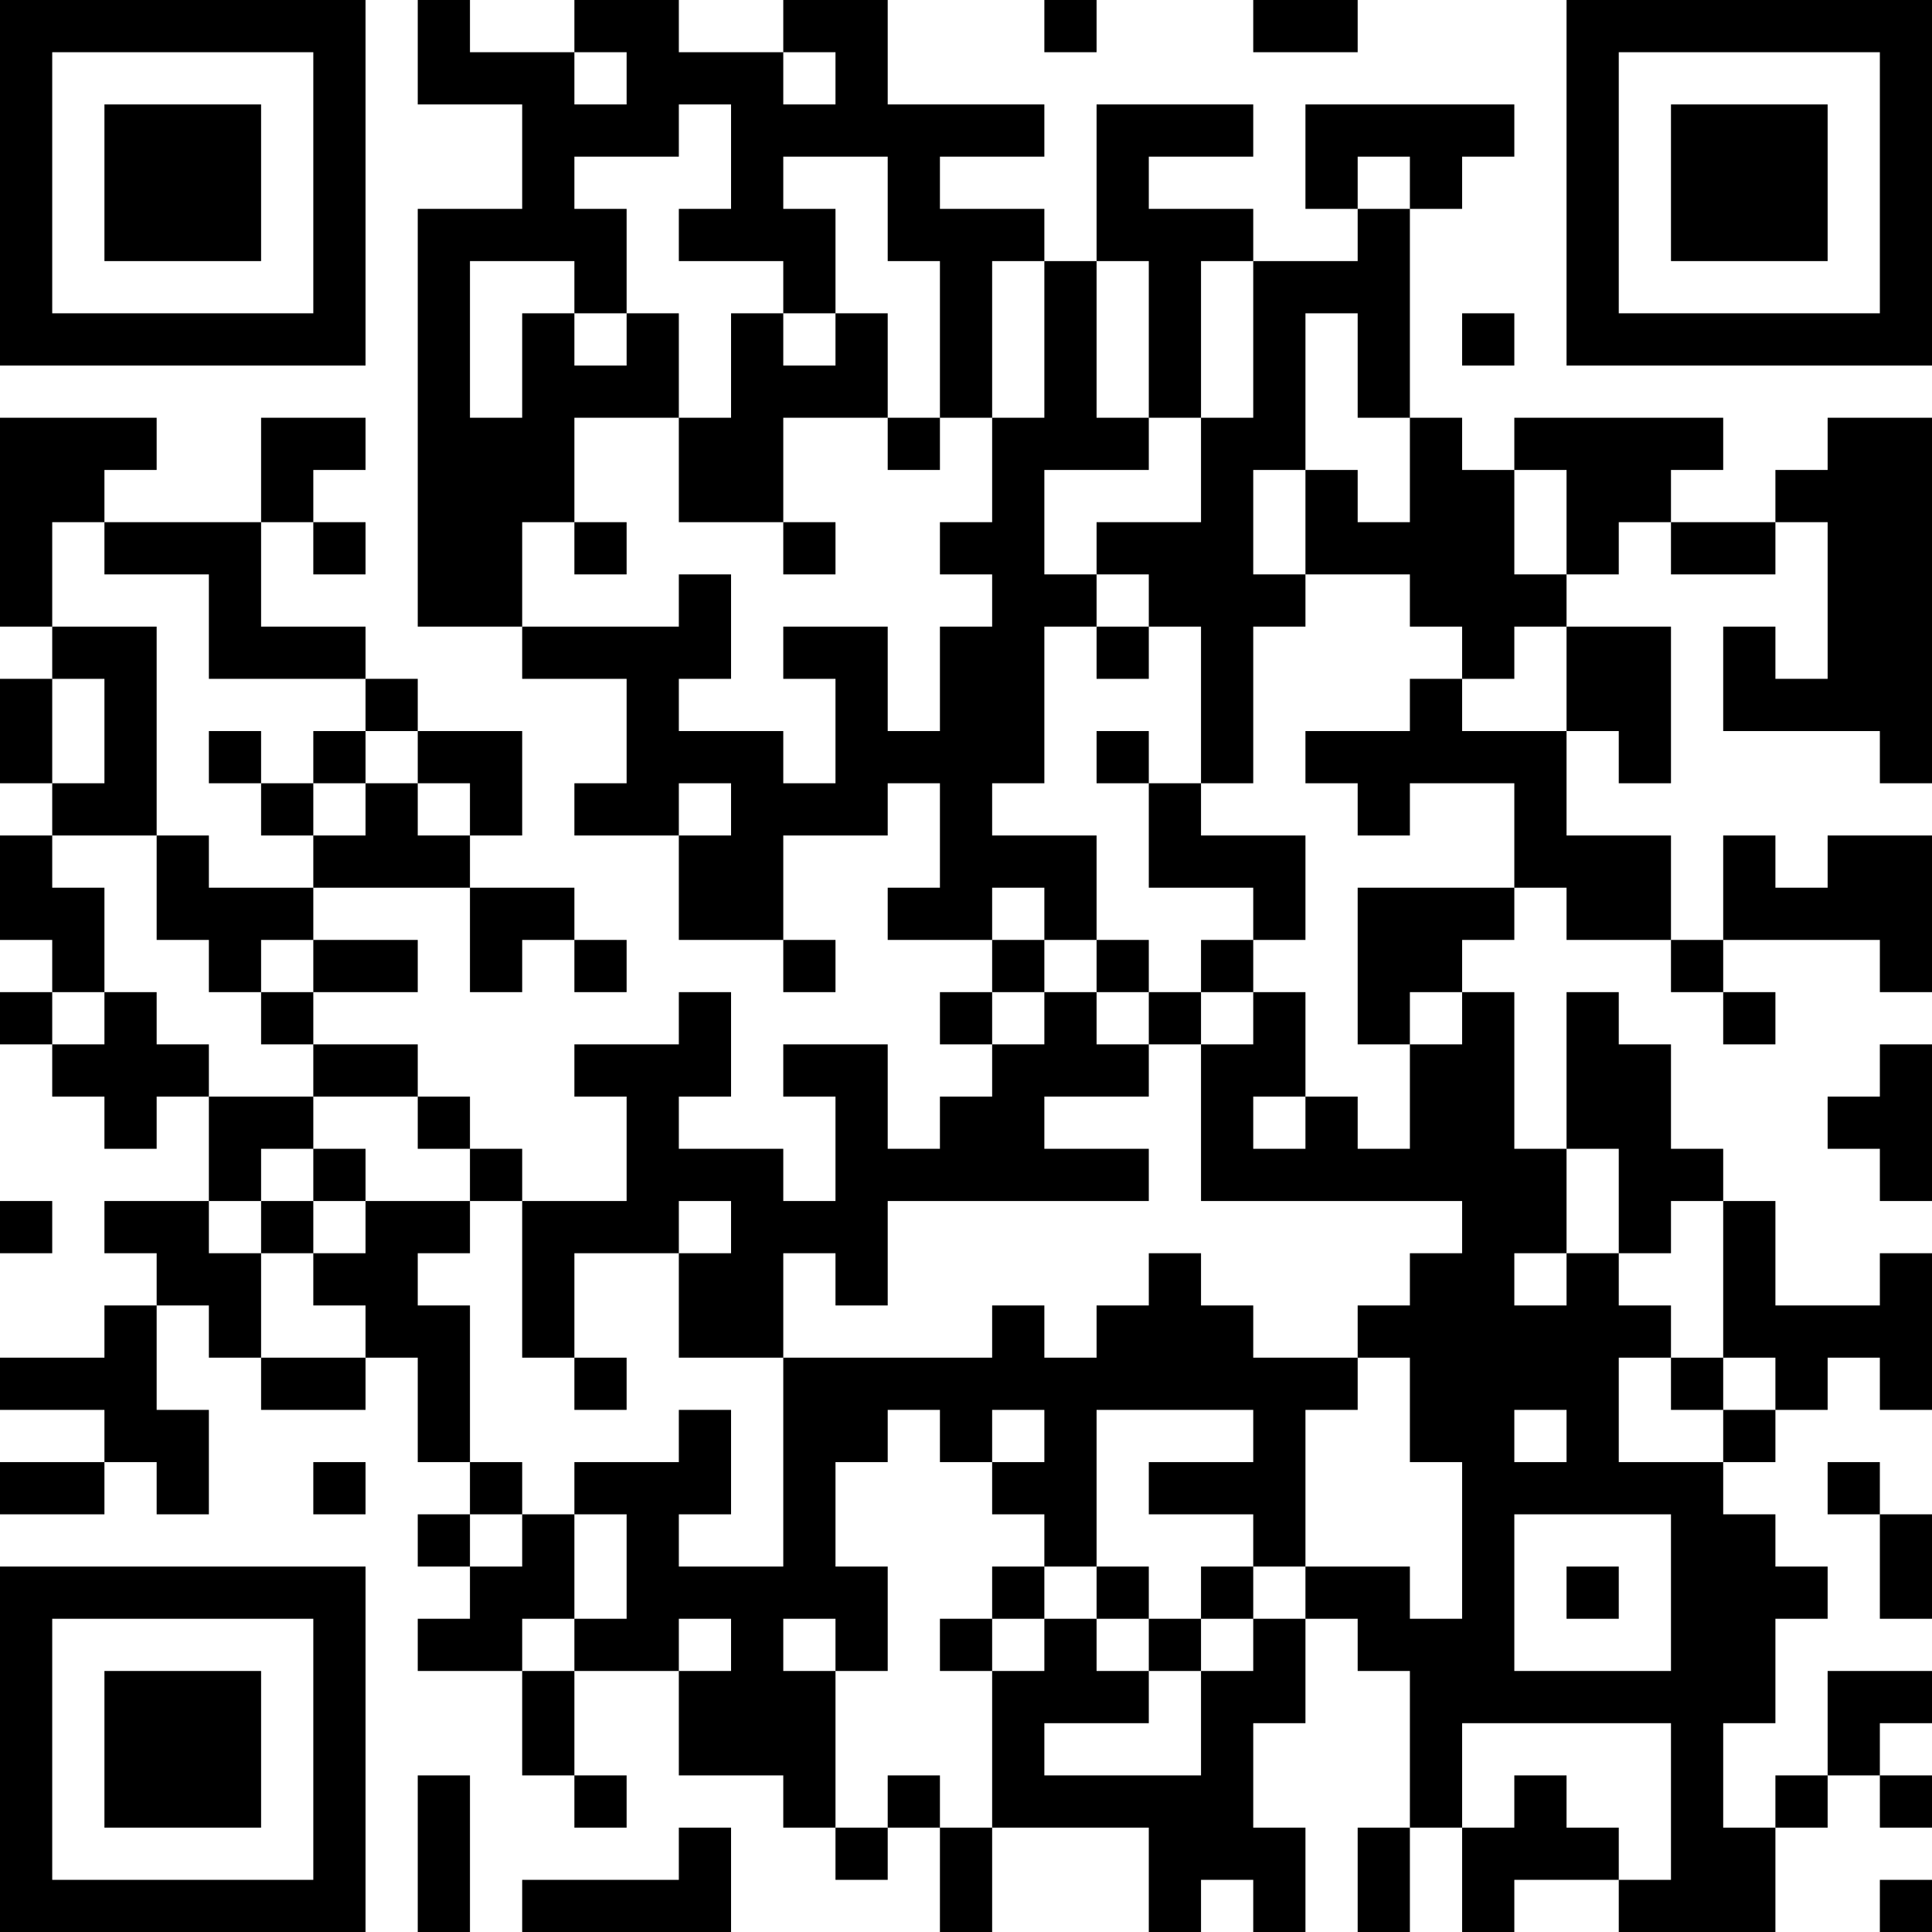 <?xml version="1.0" encoding="UTF-8"?>
<svg xmlns="http://www.w3.org/2000/svg" version="1.1" width="250" height="250" viewBox="0 0 250 250"><rect x="0" y="0" width="250" height="250" fill="#ffffff"/><g transform="scale(6.757)"><g transform="translate(0,0)"><path fill-rule="evenodd" d="M8 0L8 2L10 2L10 4L8 4L8 12L10 12L10 13L12 13L12 15L11 15L11 16L13 16L13 18L15 18L15 19L16 19L16 18L15 18L15 16L17 16L17 15L18 15L18 17L17 17L17 18L19 18L19 19L18 19L18 20L19 20L19 21L18 21L18 22L17 22L17 20L15 20L15 21L16 21L16 23L15 23L15 22L13 22L13 21L14 21L14 19L13 19L13 20L11 20L11 21L12 21L12 23L10 23L10 22L9 22L9 21L8 21L8 20L6 20L6 19L8 19L8 18L6 18L6 17L9 17L9 19L10 19L10 18L11 18L11 19L12 19L12 18L11 18L11 17L9 17L9 16L10 16L10 14L8 14L8 13L7 13L7 12L5 12L5 10L6 10L6 11L7 11L7 10L6 10L6 9L7 9L7 8L5 8L5 10L2 10L2 9L3 9L3 8L0 8L0 12L1 12L1 13L0 13L0 15L1 15L1 16L0 16L0 18L1 18L1 19L0 19L0 20L1 20L1 21L2 21L2 22L3 22L3 21L4 21L4 23L2 23L2 24L3 24L3 25L2 25L2 26L0 26L0 27L2 27L2 28L0 28L0 29L2 29L2 28L3 28L3 29L4 29L4 27L3 27L3 25L4 25L4 26L5 26L5 27L7 27L7 26L8 26L8 28L9 28L9 29L8 29L8 30L9 30L9 31L8 31L8 32L10 32L10 34L11 34L11 35L12 35L12 34L11 34L11 32L13 32L13 34L15 34L15 35L16 35L16 36L17 36L17 35L18 35L18 37L19 37L19 35L22 35L22 37L23 37L23 36L24 36L24 37L25 37L25 35L24 35L24 33L25 33L25 31L26 31L26 32L27 32L27 35L26 35L26 37L27 37L27 35L28 35L28 37L29 37L29 36L31 36L31 37L34 37L34 35L35 35L35 34L36 34L36 35L37 35L37 34L36 34L36 33L37 33L37 32L35 32L35 34L34 34L34 35L33 35L33 33L34 33L34 31L35 31L35 30L34 30L34 29L33 29L33 28L34 28L34 27L35 27L35 26L36 26L36 27L37 27L37 24L36 24L36 25L34 25L34 23L33 23L33 22L32 22L32 20L31 20L31 19L30 19L30 22L29 22L29 19L28 19L28 18L29 18L29 17L30 17L30 18L32 18L32 19L33 19L33 20L34 20L34 19L33 19L33 18L36 18L36 19L37 19L37 16L35 16L35 17L34 17L34 16L33 16L33 18L32 18L32 16L30 16L30 14L31 14L31 15L32 15L32 12L30 12L30 11L31 11L31 10L32 10L32 11L34 11L34 10L35 10L35 13L34 13L34 12L33 12L33 14L36 14L36 15L37 15L37 8L35 8L35 9L34 9L34 10L32 10L32 9L33 9L33 8L29 8L29 9L28 9L28 8L27 8L27 4L28 4L28 3L29 3L29 2L25 2L25 4L26 4L26 5L24 5L24 4L22 4L22 3L24 3L24 2L21 2L21 5L20 5L20 4L18 4L18 3L20 3L20 2L17 2L17 0L15 0L15 1L13 1L13 0L11 0L11 1L9 1L9 0ZM20 0L20 1L21 1L21 0ZM24 0L24 1L26 1L26 0ZM11 1L11 2L12 2L12 1ZM15 1L15 2L16 2L16 1ZM13 2L13 3L11 3L11 4L12 4L12 6L11 6L11 5L9 5L9 8L10 8L10 6L11 6L11 7L12 7L12 6L13 6L13 8L11 8L11 10L10 10L10 12L13 12L13 11L14 11L14 13L13 13L13 14L15 14L15 15L16 15L16 13L15 13L15 12L17 12L17 14L18 14L18 12L19 12L19 11L18 11L18 10L19 10L19 8L20 8L20 5L19 5L19 8L18 8L18 5L17 5L17 3L15 3L15 4L16 4L16 6L15 6L15 5L13 5L13 4L14 4L14 2ZM26 3L26 4L27 4L27 3ZM21 5L21 8L22 8L22 9L20 9L20 11L21 11L21 12L20 12L20 15L19 15L19 16L21 16L21 18L20 18L20 17L19 17L19 18L20 18L20 19L19 19L19 20L20 20L20 19L21 19L21 20L22 20L22 21L20 21L20 22L22 22L22 23L17 23L17 25L16 25L16 24L15 24L15 26L13 26L13 24L14 24L14 23L13 23L13 24L11 24L11 26L10 26L10 23L9 23L9 22L8 22L8 21L6 21L6 20L5 20L5 19L6 19L6 18L5 18L5 19L4 19L4 18L3 18L3 16L4 16L4 17L6 17L6 16L7 16L7 15L8 15L8 16L9 16L9 15L8 15L8 14L7 14L7 13L4 13L4 11L2 11L2 10L1 10L1 12L3 12L3 16L1 16L1 17L2 17L2 19L1 19L1 20L2 20L2 19L3 19L3 20L4 20L4 21L6 21L6 22L5 22L5 23L4 23L4 24L5 24L5 26L7 26L7 25L6 25L6 24L7 24L7 23L9 23L9 24L8 24L8 25L9 25L9 28L10 28L10 29L9 29L9 30L10 30L10 29L11 29L11 31L10 31L10 32L11 32L11 31L12 31L12 29L11 29L11 28L13 28L13 27L14 27L14 29L13 29L13 30L15 30L15 26L19 26L19 25L20 25L20 26L21 26L21 25L22 25L22 24L23 24L23 25L24 25L24 26L26 26L26 27L25 27L25 30L24 30L24 29L22 29L22 28L24 28L24 27L21 27L21 30L20 30L20 29L19 29L19 28L20 28L20 27L19 27L19 28L18 28L18 27L17 27L17 28L16 28L16 30L17 30L17 32L16 32L16 31L15 31L15 32L16 32L16 35L17 35L17 34L18 34L18 35L19 35L19 32L20 32L20 31L21 31L21 32L22 32L22 33L20 33L20 34L23 34L23 32L24 32L24 31L25 31L25 30L27 30L27 31L28 31L28 28L27 28L27 26L26 26L26 25L27 25L27 24L28 24L28 23L23 23L23 20L24 20L24 19L25 19L25 21L24 21L24 22L25 22L25 21L26 21L26 22L27 22L27 20L28 20L28 19L27 19L27 20L26 20L26 17L29 17L29 15L27 15L27 16L26 16L26 15L25 15L25 14L27 14L27 13L28 13L28 14L30 14L30 12L29 12L29 13L28 13L28 12L27 12L27 11L25 11L25 9L26 9L26 10L27 10L27 8L26 8L26 6L25 6L25 9L24 9L24 11L25 11L25 12L24 12L24 15L23 15L23 12L22 12L22 11L21 11L21 10L23 10L23 8L24 8L24 5L23 5L23 8L22 8L22 5ZM14 6L14 8L13 8L13 10L15 10L15 11L16 11L16 10L15 10L15 8L17 8L17 9L18 9L18 8L17 8L17 6L16 6L16 7L15 7L15 6ZM28 6L28 7L29 7L29 6ZM29 9L29 11L30 11L30 9ZM11 10L11 11L12 11L12 10ZM21 12L21 13L22 13L22 12ZM1 13L1 15L2 15L2 13ZM4 14L4 15L5 15L5 16L6 16L6 15L7 15L7 14L6 14L6 15L5 15L5 14ZM21 14L21 15L22 15L22 17L24 17L24 18L23 18L23 19L22 19L22 18L21 18L21 19L22 19L22 20L23 20L23 19L24 19L24 18L25 18L25 16L23 16L23 15L22 15L22 14ZM13 15L13 16L14 16L14 15ZM36 20L36 21L35 21L35 22L36 22L36 23L37 23L37 20ZM6 22L6 23L5 23L5 24L6 24L6 23L7 23L7 22ZM30 22L30 24L29 24L29 25L30 25L30 24L31 24L31 25L32 25L32 26L31 26L31 28L33 28L33 27L34 27L34 26L33 26L33 23L32 23L32 24L31 24L31 22ZM0 23L0 24L1 24L1 23ZM11 26L11 27L12 27L12 26ZM32 26L32 27L33 27L33 26ZM29 27L29 28L30 28L30 27ZM6 28L6 29L7 29L7 28ZM35 28L35 29L36 29L36 31L37 31L37 29L36 29L36 28ZM29 29L29 32L32 32L32 29ZM19 30L19 31L18 31L18 32L19 32L19 31L20 31L20 30ZM21 30L21 31L22 31L22 32L23 32L23 31L24 31L24 30L23 30L23 31L22 31L22 30ZM30 30L30 31L31 31L31 30ZM13 31L13 32L14 32L14 31ZM28 33L28 35L29 35L29 34L30 34L30 35L31 35L31 36L32 36L32 33ZM8 34L8 37L9 37L9 34ZM13 35L13 36L10 36L10 37L14 37L14 35ZM36 36L36 37L37 37L37 36ZM0 0L0 7L7 7L7 0ZM1 1L1 6L6 6L6 1ZM2 2L2 5L5 5L5 2ZM30 0L30 7L37 7L37 0ZM31 1L31 6L36 6L36 1ZM32 2L32 5L35 5L35 2ZM0 30L0 37L7 37L7 30ZM1 31L1 36L6 36L6 31ZM2 32L2 35L5 35L5 32Z" fill="#000000"/></g></g></svg>

